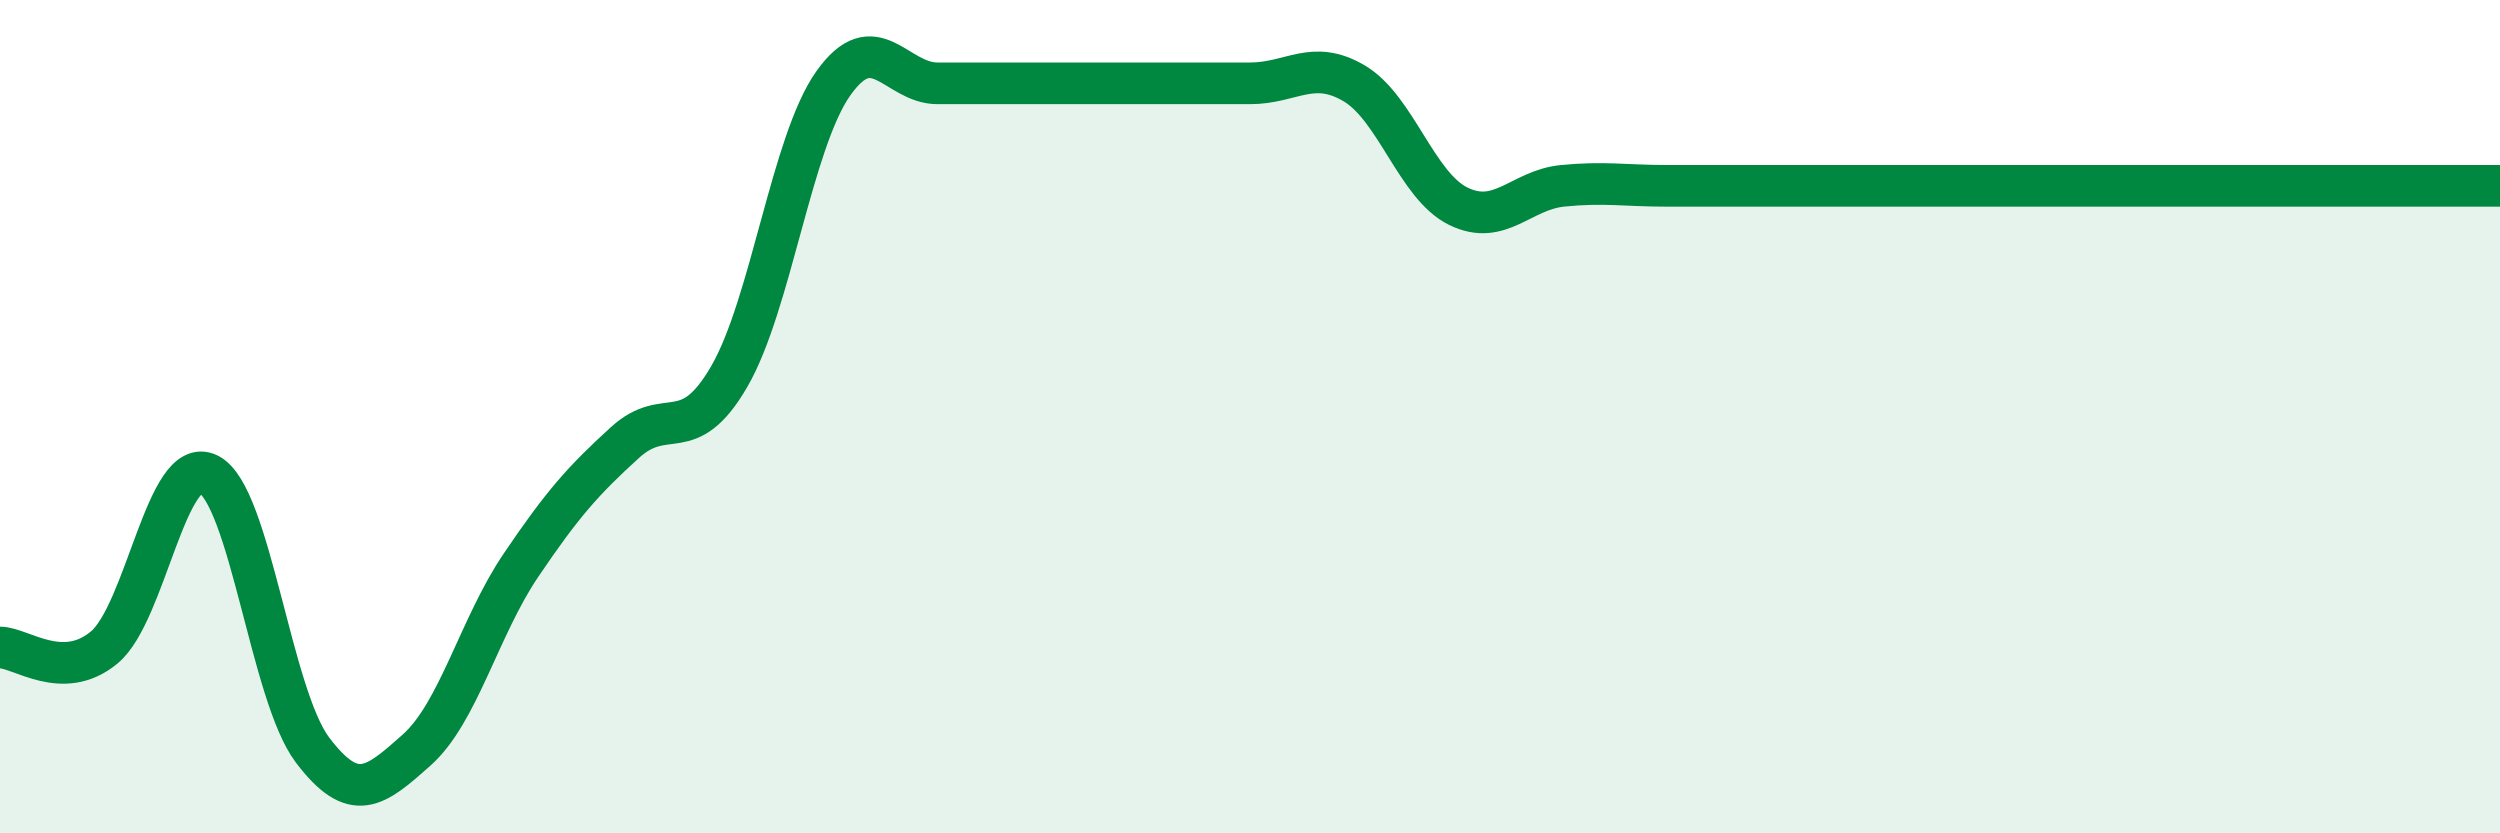 
    <svg width="60" height="20" viewBox="0 0 60 20" xmlns="http://www.w3.org/2000/svg">
      <path
        d="M 0,15.54 C 0.5,15.54 1.5,16.37 2.5,15.54 C 3.5,14.71 4,10.89 5,11.38 C 6,11.87 6.5,16.68 7.5,18 C 8.5,19.32 9,18.89 10,18 C 11,17.11 11.5,15.05 12.5,13.57 C 13.5,12.09 14,11.53 15,10.62 C 16,9.71 16.5,10.76 17.5,9.04 C 18.5,7.32 19,3.41 20,2 C 21,0.59 21.5,2 22.5,2 C 23.5,2 24,2 25,2 C 26,2 26.5,2 27.5,2 C 28.5,2 29,2 30,2 C 31,2 31.5,1.41 32.5,2 C 33.5,2.59 34,4.46 35,4.95 C 36,5.44 36.5,4.56 37.5,4.46 C 38.5,4.36 39,4.46 40,4.46 C 41,4.46 41.5,4.46 42.5,4.46 C 43.5,4.46 44,4.46 45,4.46 C 46,4.46 46.5,4.46 47.5,4.46 C 48.5,4.46 49,4.46 50,4.46 C 51,4.46 51.5,4.46 52.5,4.46 C 53.5,4.46 54,4.46 55,4.46 C 56,4.46 56.5,4.46 57.5,4.46 C 58.5,4.46 59.5,4.46 60,4.46L60 20L0 20Z"
        fill="#008740"
        opacity="0.1"
        stroke-linecap="round"
        stroke-linejoin="round"
      />
      <path
        d="M 0,15.54 C 0.5,15.54 1.5,16.37 2.5,15.54 C 3.5,14.71 4,10.89 5,11.38 C 6,11.87 6.5,16.68 7.5,18 C 8.5,19.32 9,18.89 10,18 C 11,17.11 11.5,15.05 12.5,13.57 C 13.5,12.09 14,11.53 15,10.62 C 16,9.71 16.5,10.76 17.5,9.04 C 18.5,7.32 19,3.41 20,2 C 21,0.59 21.5,2 22.5,2 C 23.5,2 24,2 25,2 C 26,2 26.5,2 27.5,2 C 28.5,2 29,2 30,2 C 31,2 31.5,1.41 32.5,2 C 33.5,2.59 34,4.46 35,4.95 C 36,5.44 36.5,4.56 37.5,4.46 C 38.5,4.36 39,4.46 40,4.46 C 41,4.46 41.5,4.46 42.5,4.46 C 43.5,4.46 44,4.46 45,4.46 C 46,4.46 46.5,4.46 47.5,4.46 C 48.5,4.46 49,4.46 50,4.46 C 51,4.46 51.5,4.46 52.5,4.46 C 53.5,4.46 54,4.46 55,4.46 C 56,4.46 56.5,4.46 57.5,4.46 C 58.5,4.46 59.5,4.46 60,4.46"
        stroke="#008740"
        stroke-width="1"
        fill="none"
        stroke-linecap="round"
        stroke-linejoin="round"
      />
    </svg>
  